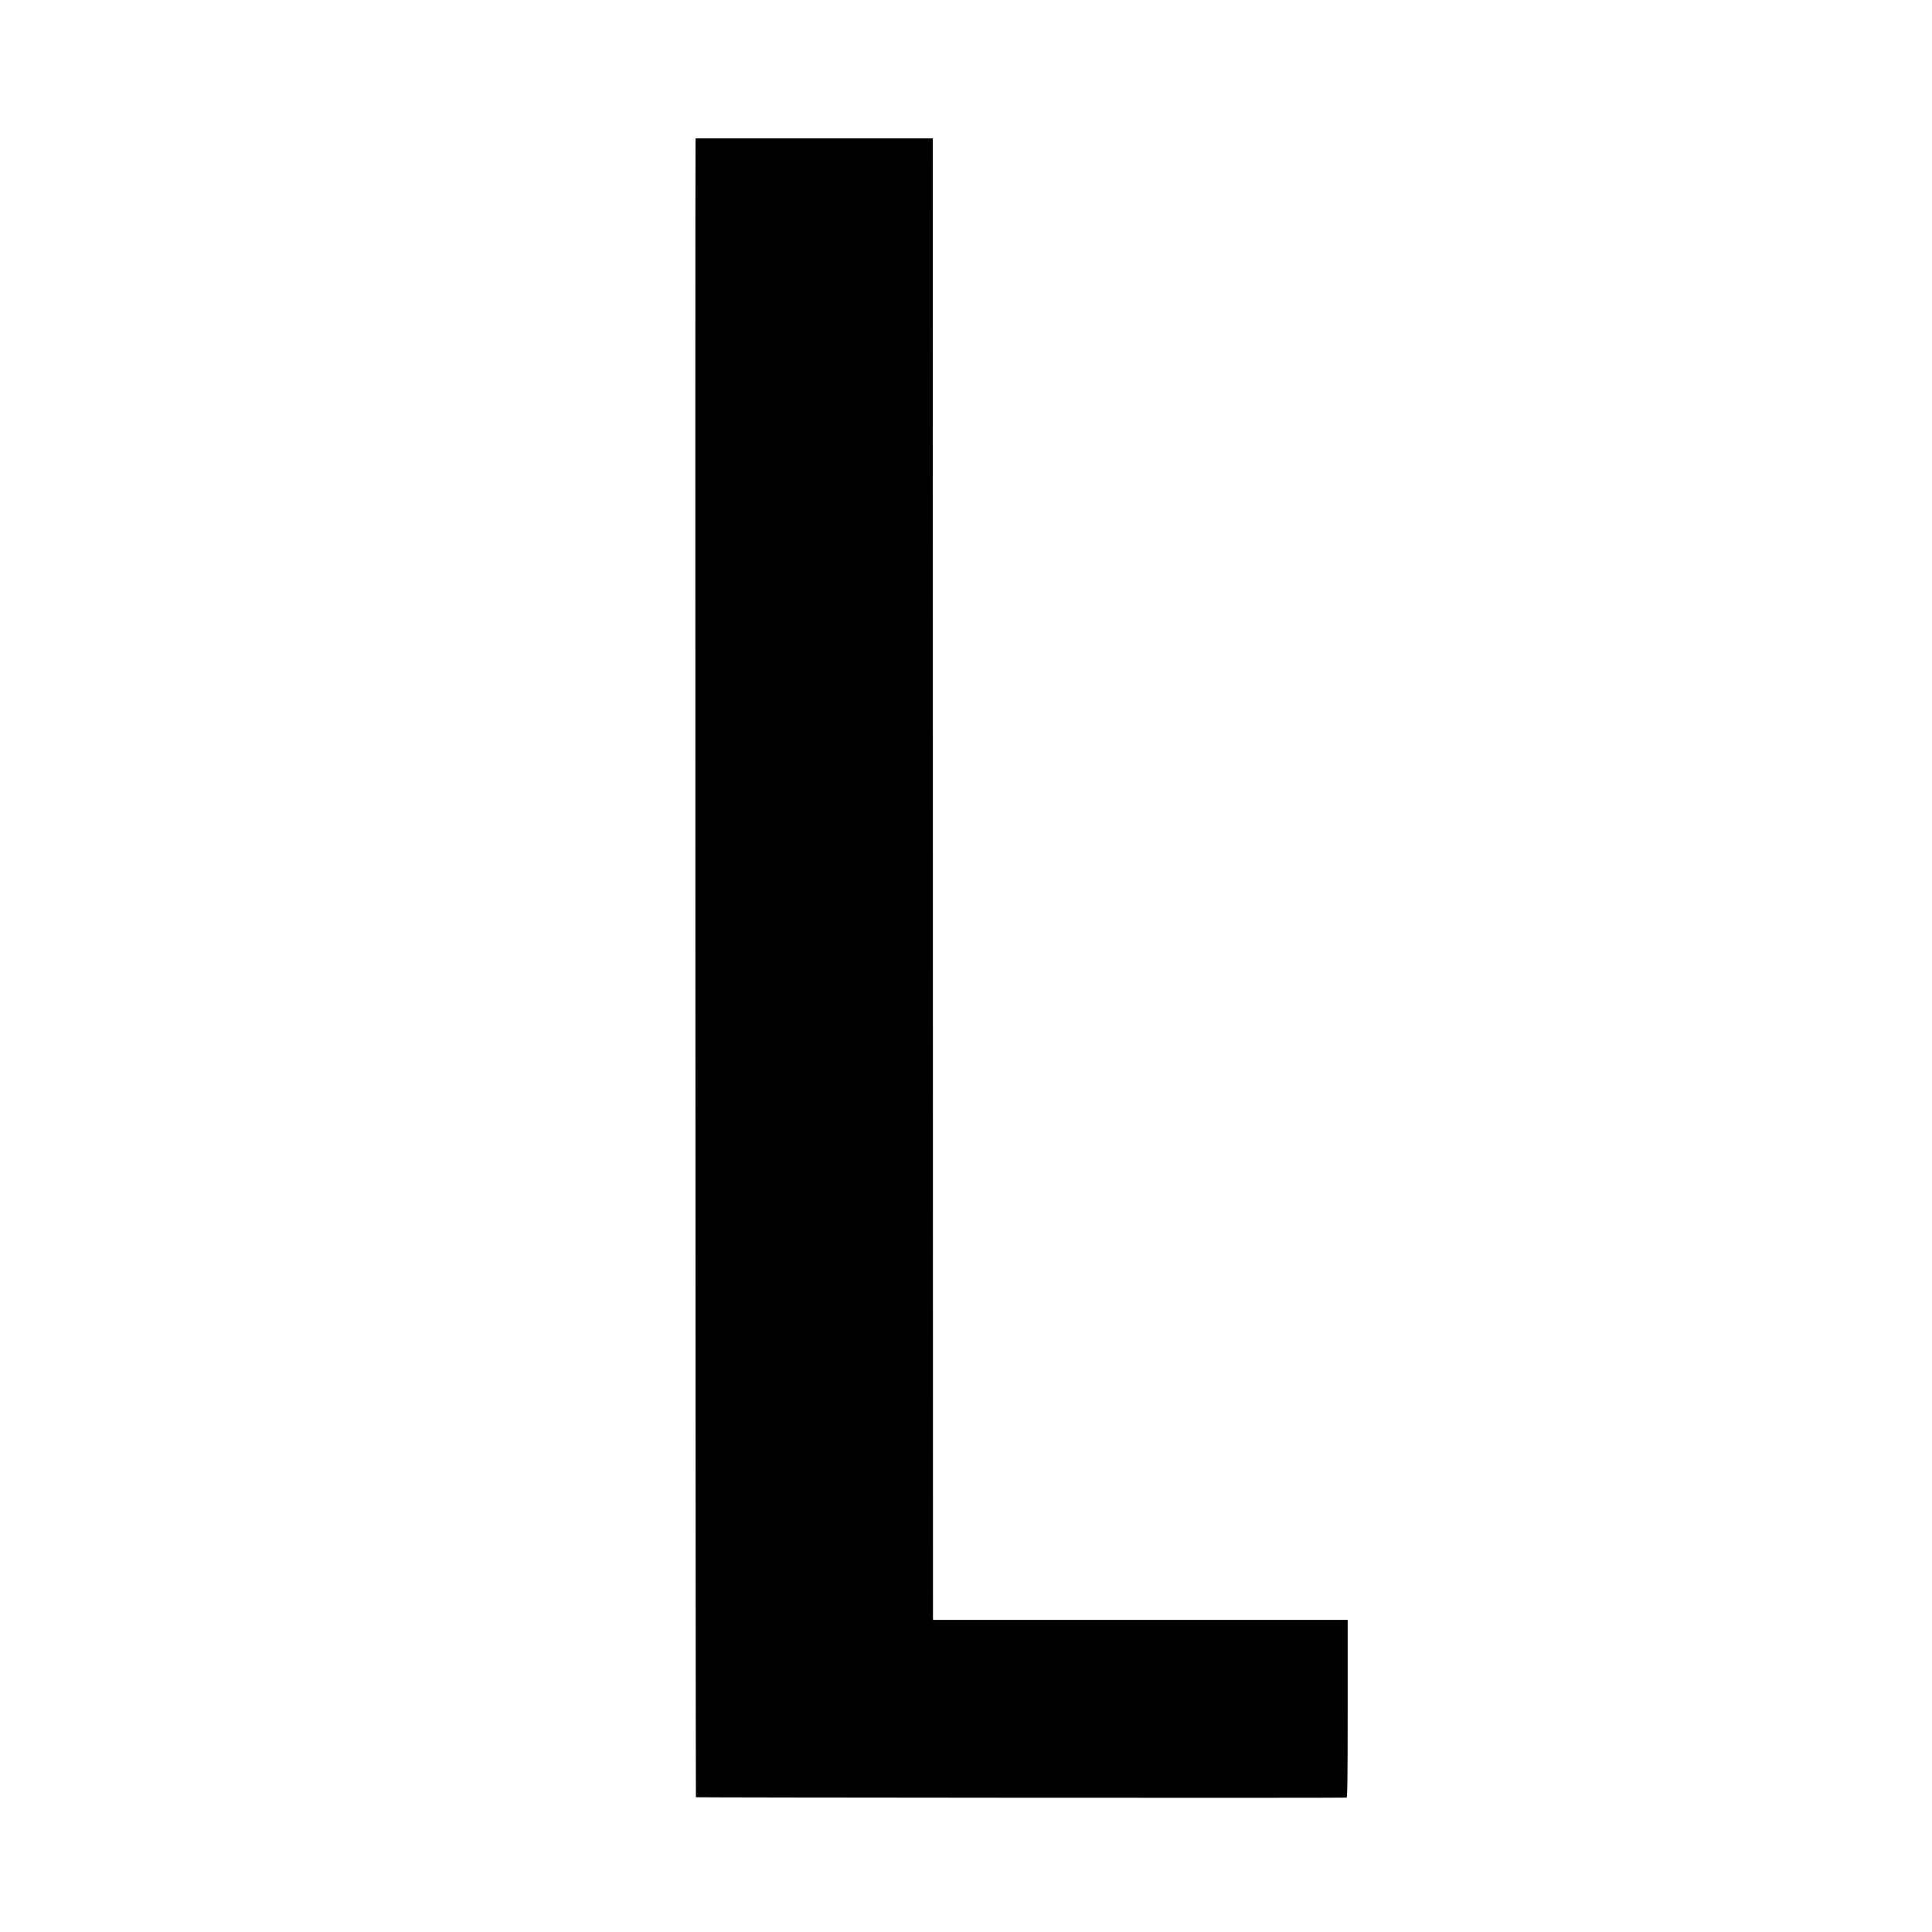 <?xml version="1.0" standalone="no"?>
<!DOCTYPE svg PUBLIC "-//W3C//DTD SVG 20010904//EN"
 "http://www.w3.org/TR/2001/REC-SVG-20010904/DTD/svg10.dtd">
<svg version="1.0" xmlns="http://www.w3.org/2000/svg"
 width="2083pt" height="2083pt" viewBox="0 0 2083 2083"
 preserveAspectRatio="xMidYMid meet">
<g transform="translate(0,2083) scale(0.1,-0.1)"
fill="#000000" stroke="none">
<path d="M7499 19296 c-5 -244 0 -17838 4 -17843 5 -4 6940 -9 7015 -4 9 1 12
200 12 959 l0 957 -2235 0 -2235 0 -1 25 c0 14 -1 3608 -1 7987 l-1 7961
-1279 0 -1278 0 -1 -42z"/>
</g>
</svg>
